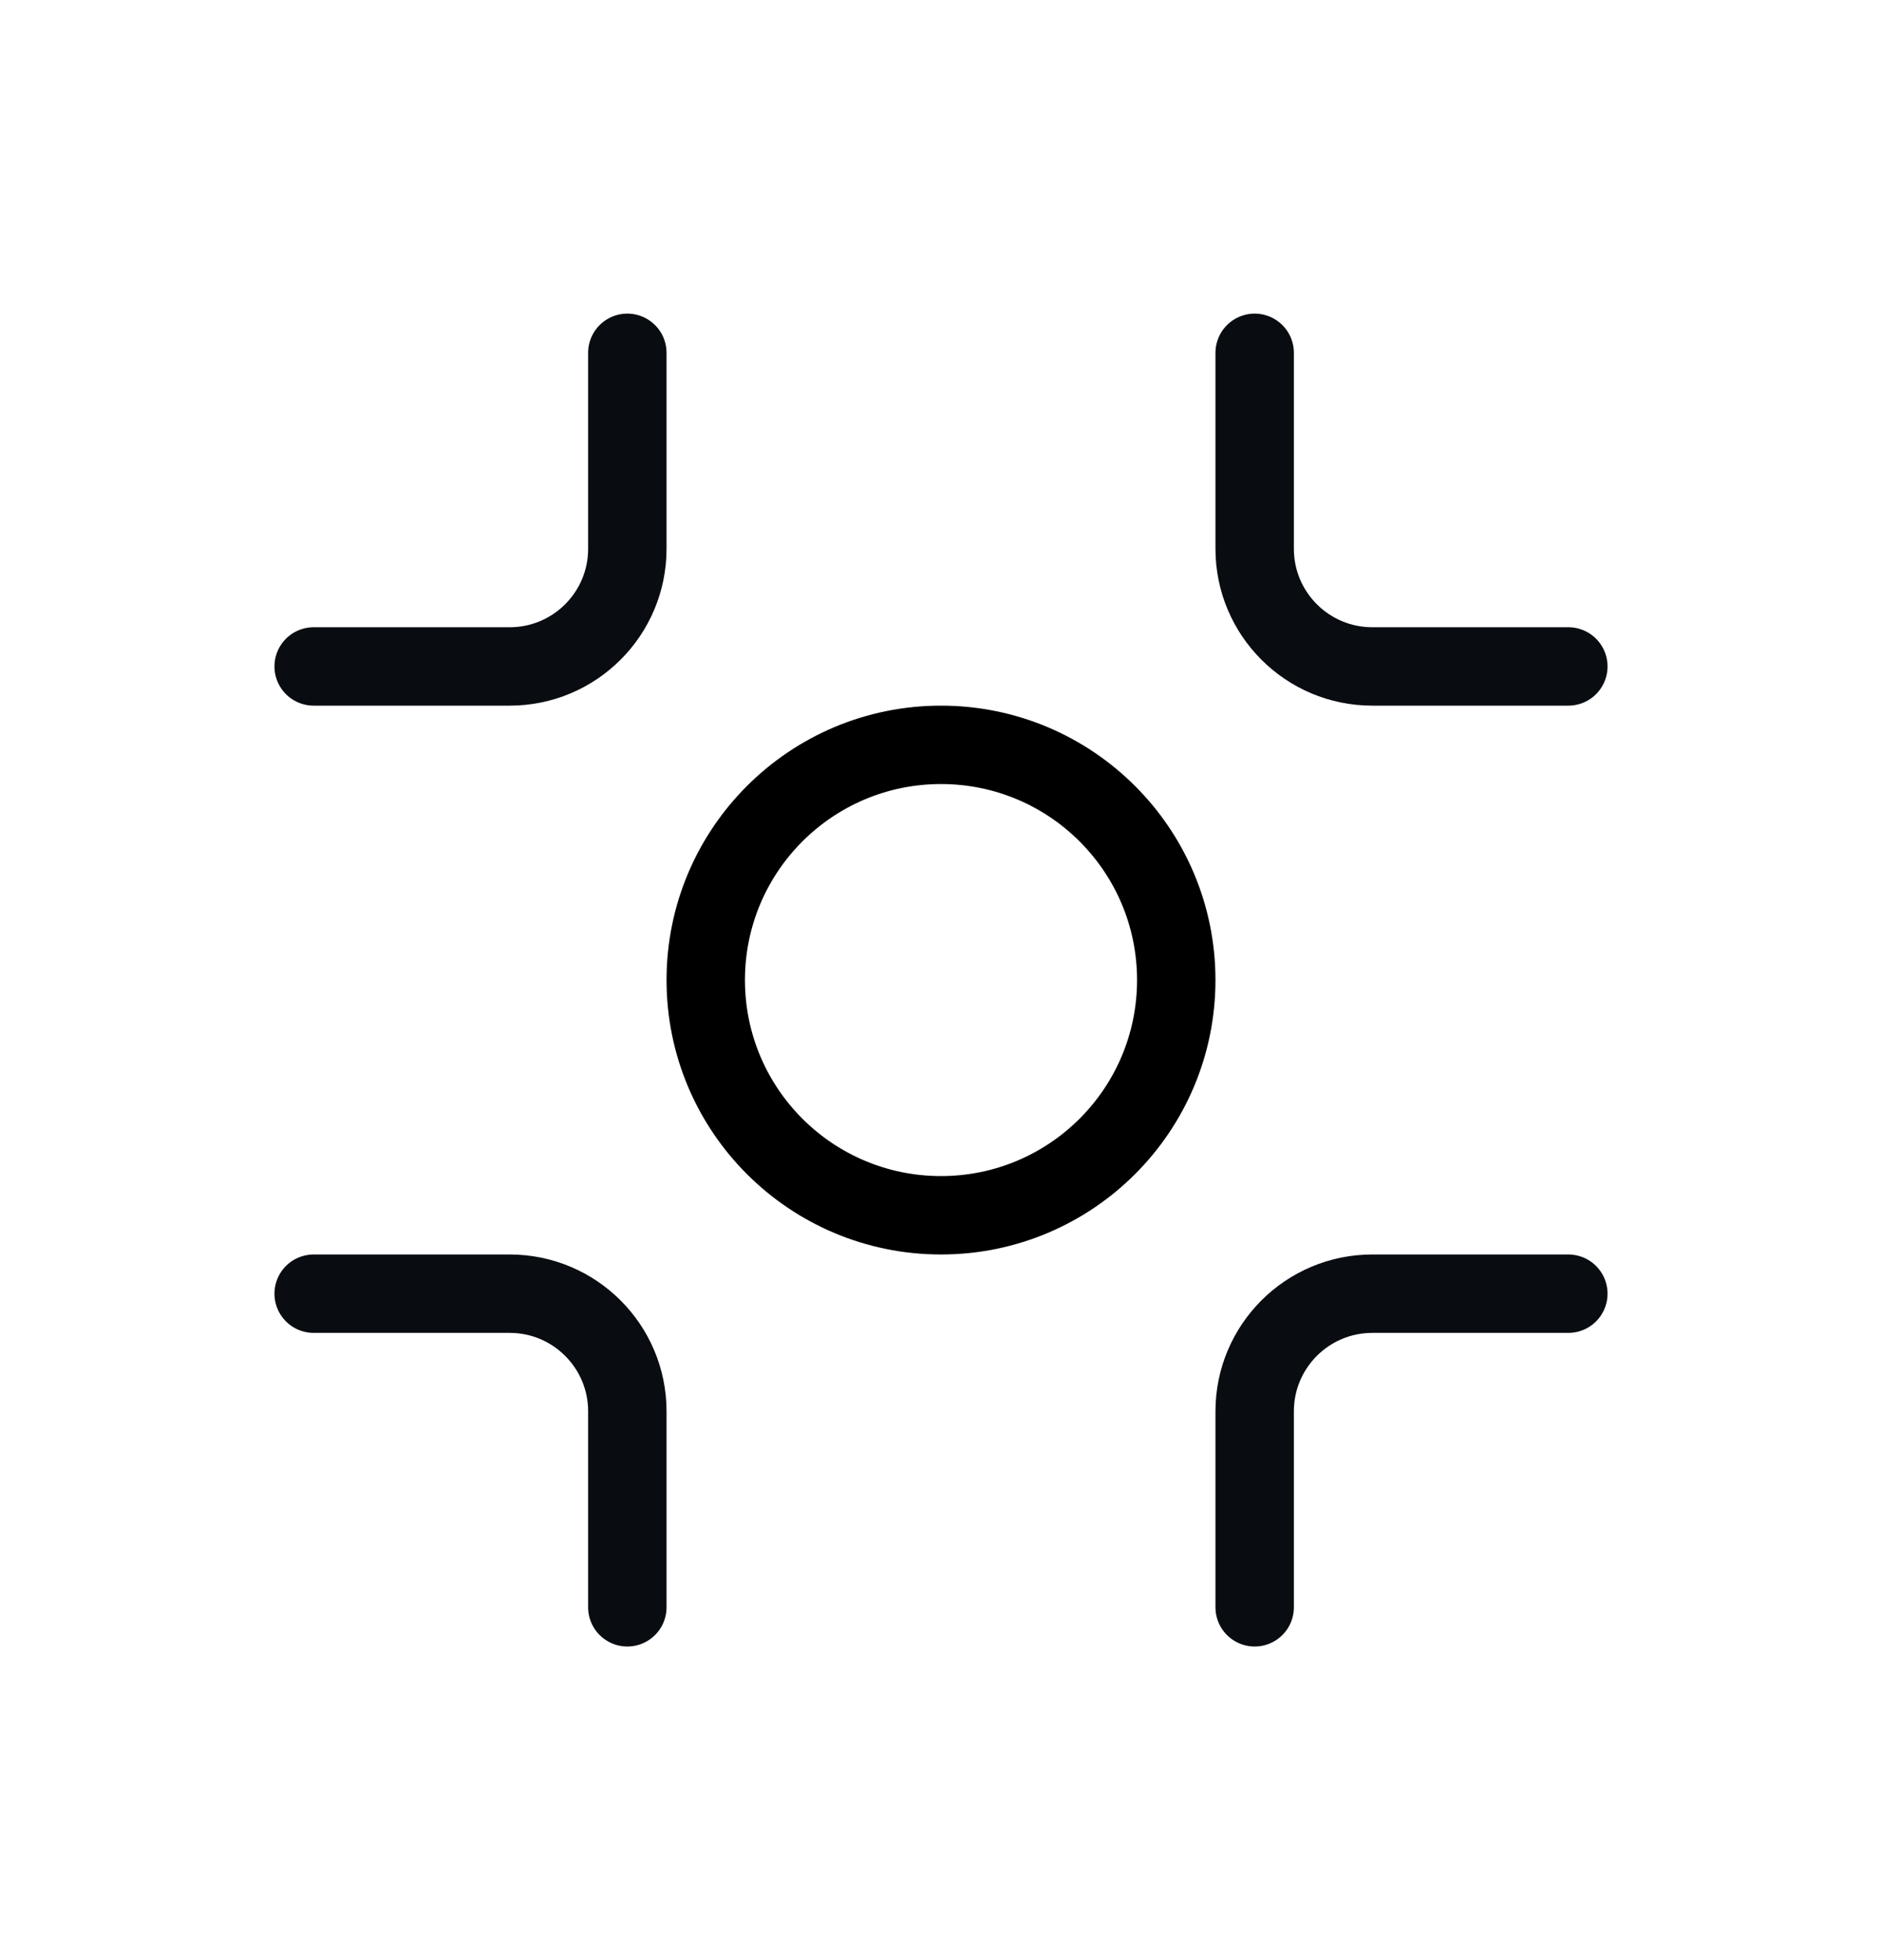 <svg width="24" height="25" viewBox="0 0 24 25" fill="none" xmlns="http://www.w3.org/2000/svg">
<g clip-path="url(#clip0_838_10379)">
<path d="M16 4.5V7C16 7.828 16.672 8.5 17.5 8.5H20" stroke="#090D12" stroke-linecap="round" stroke-linejoin="round"/>
<path d="M8 4.5V7C8 7.828 7.328 8.5 6.5 8.5H4" stroke="#090D12" stroke-linecap="round" stroke-linejoin="round"/>
<path d="M16 20.5V18C16 17.172 16.672 16.5 17.5 16.5H20" stroke="#090D12" stroke-linecap="round" stroke-linejoin="round"/>
<path d="M8 20.5V18C8 17.172 7.328 16.5 6.5 16.5H4" stroke="#090D12" stroke-linecap="round" stroke-linejoin="round"/>
<path d="M12 15.5C13.657 15.5 15 14.157 15 12.5C15 10.843 13.657 9.5 12 9.5C10.343 9.5 9 10.843 9 12.5C9 14.157 10.343 15.5 12 15.5Z" stroke="black" stroke-linecap="round" stroke-linejoin="round"/>
</g>
<defs>
<clipPath id="clip0_838_10379">
<rect width="24" height="24" fill="white" transform="translate(0 0.5)"/>
</clipPath>
</defs>
</svg>
